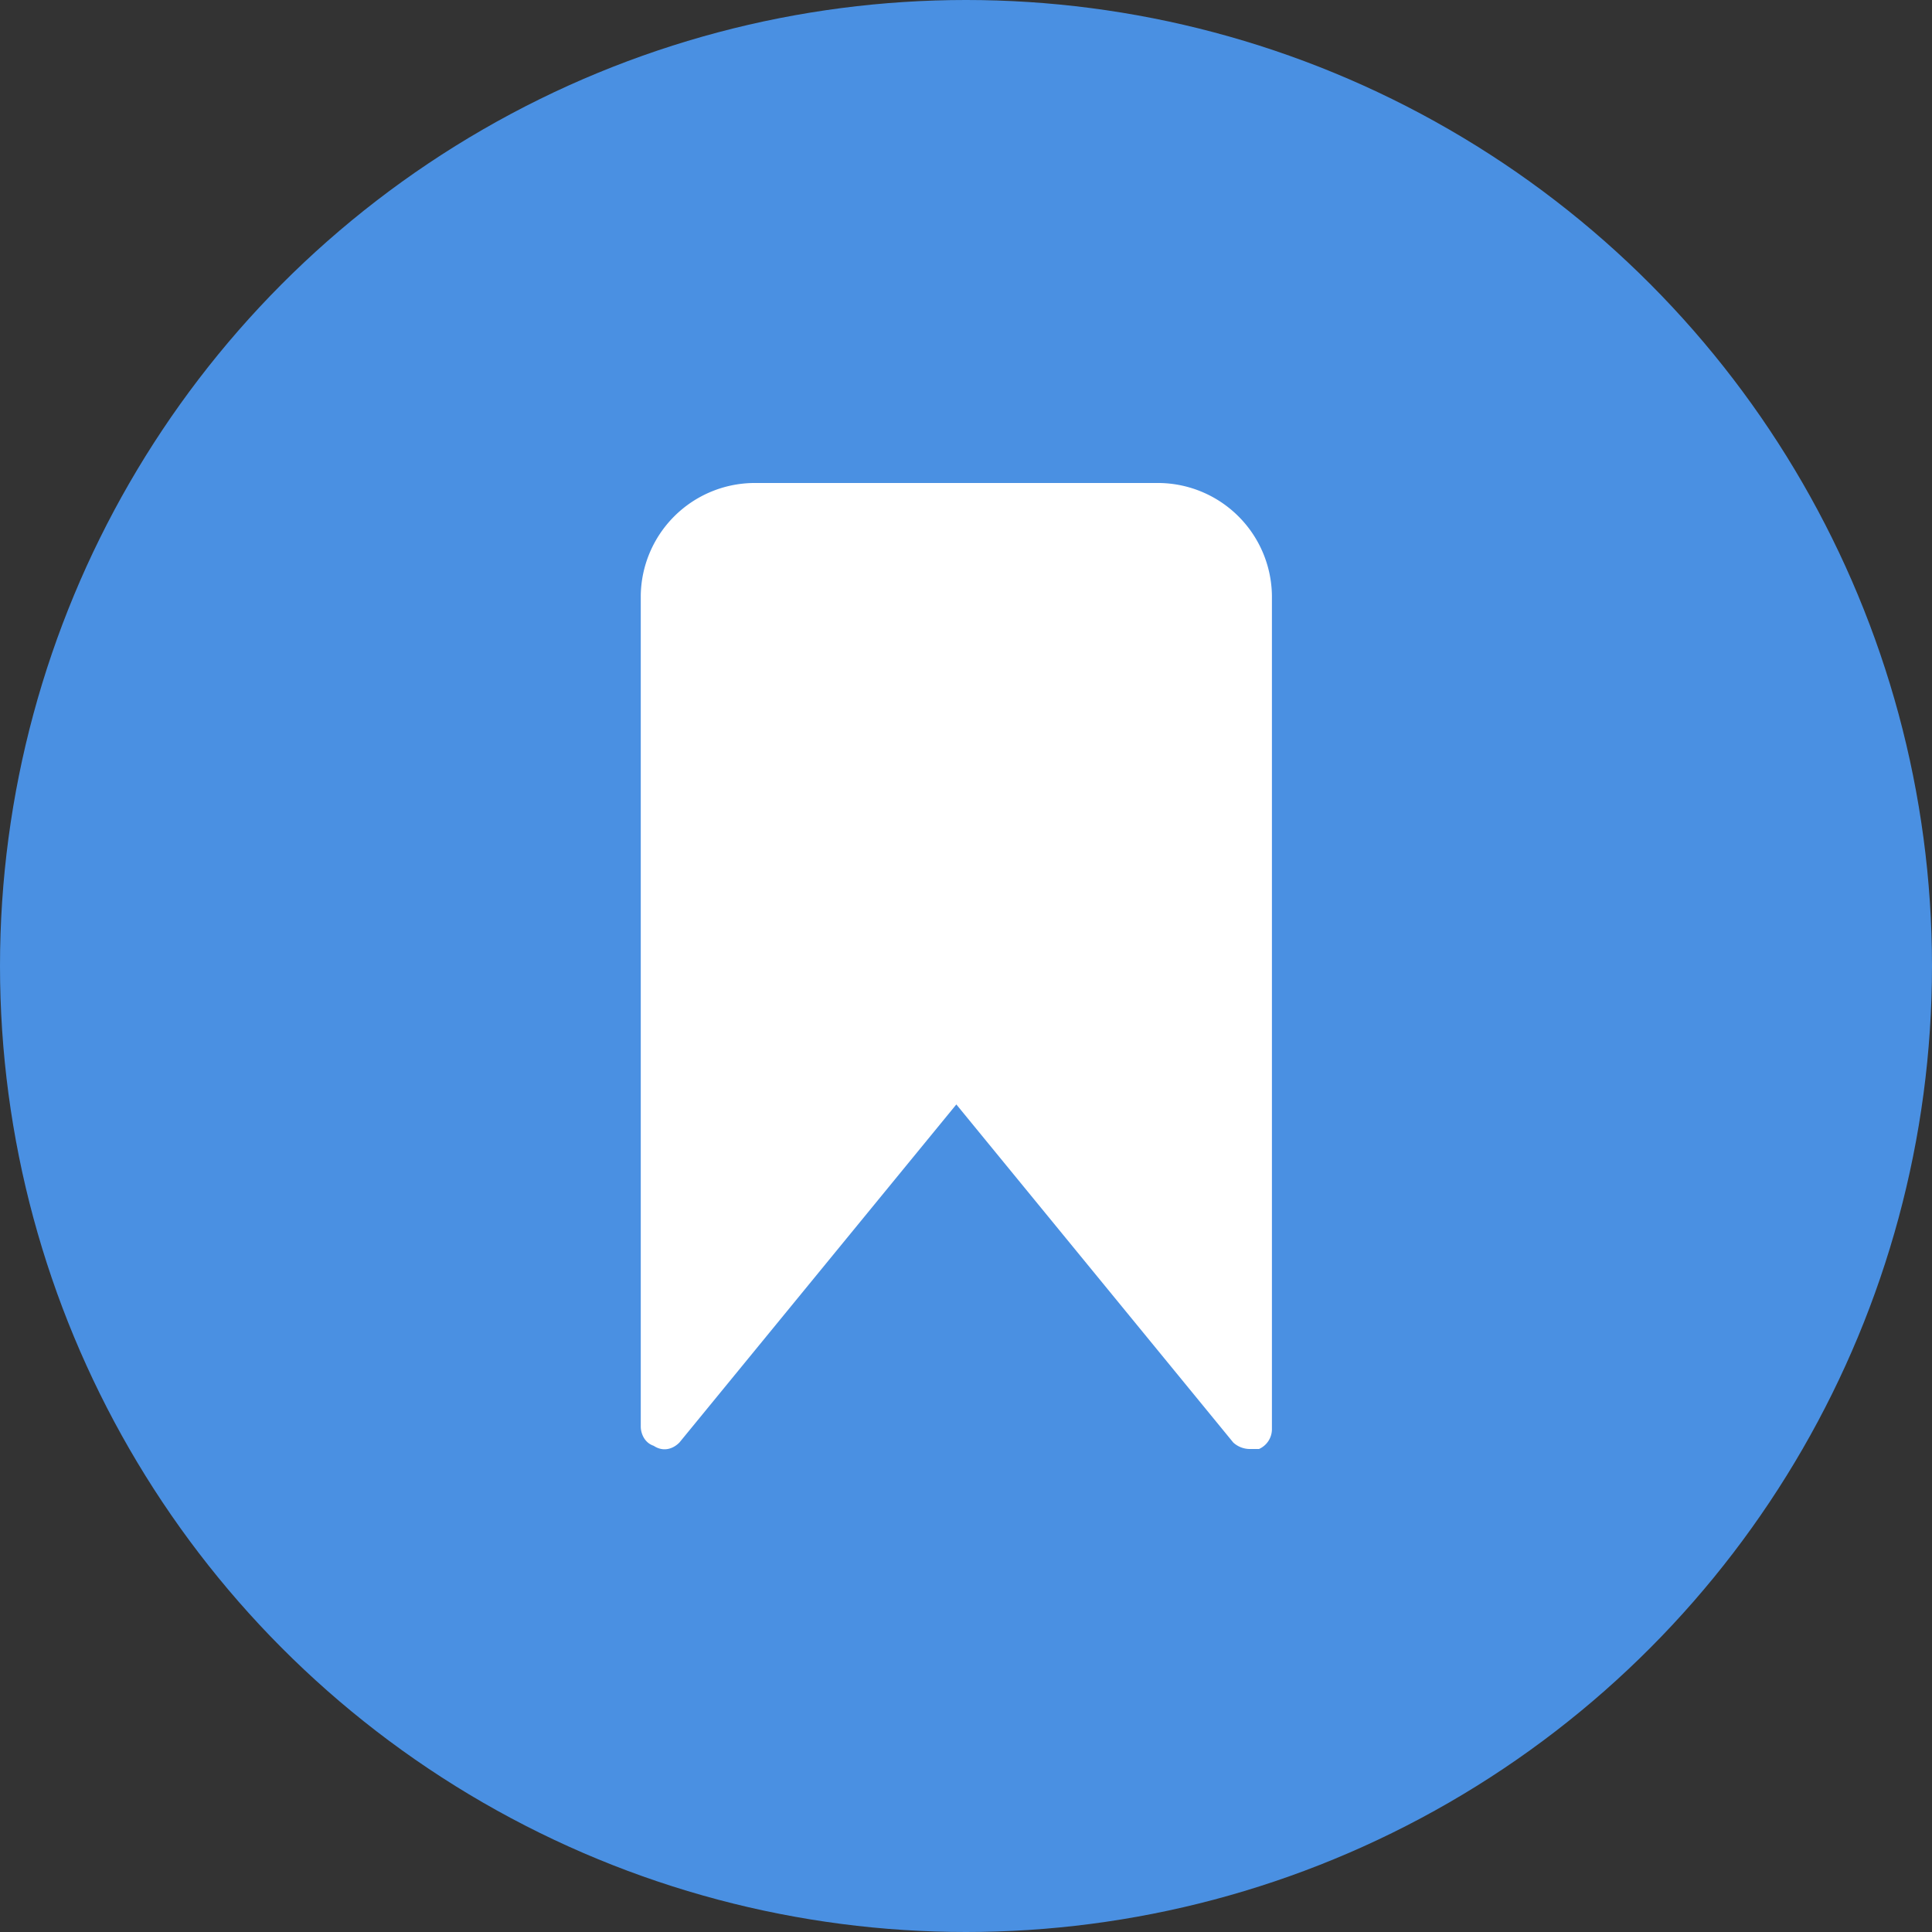 <svg width="32" height="32" xmlns="http://www.w3.org/2000/svg">
    <rect width="100%" height="100%" fill="#333333" stroke="none"/>
    <g fill-rule="nonzero" fill="none">
        <circle fill="#4A90E2" cx="16" cy="16" r="16"/>
        <path d="M20.693 24a.407.407 0 0 1-.266-.107l-4.587-5.6-4.587 5.6c-.106.107-.266.16-.426.054-.16-.054-.214-.214-.214-.32V9.867A1.89 1.89 0 0 1 12.48 8h6.72a1.89 1.89 0 0 1 1.867 1.867V23.68a.36.36 0 0 1-.214.32h-.16" fill="#FFF"/>
    </g>
</svg>

